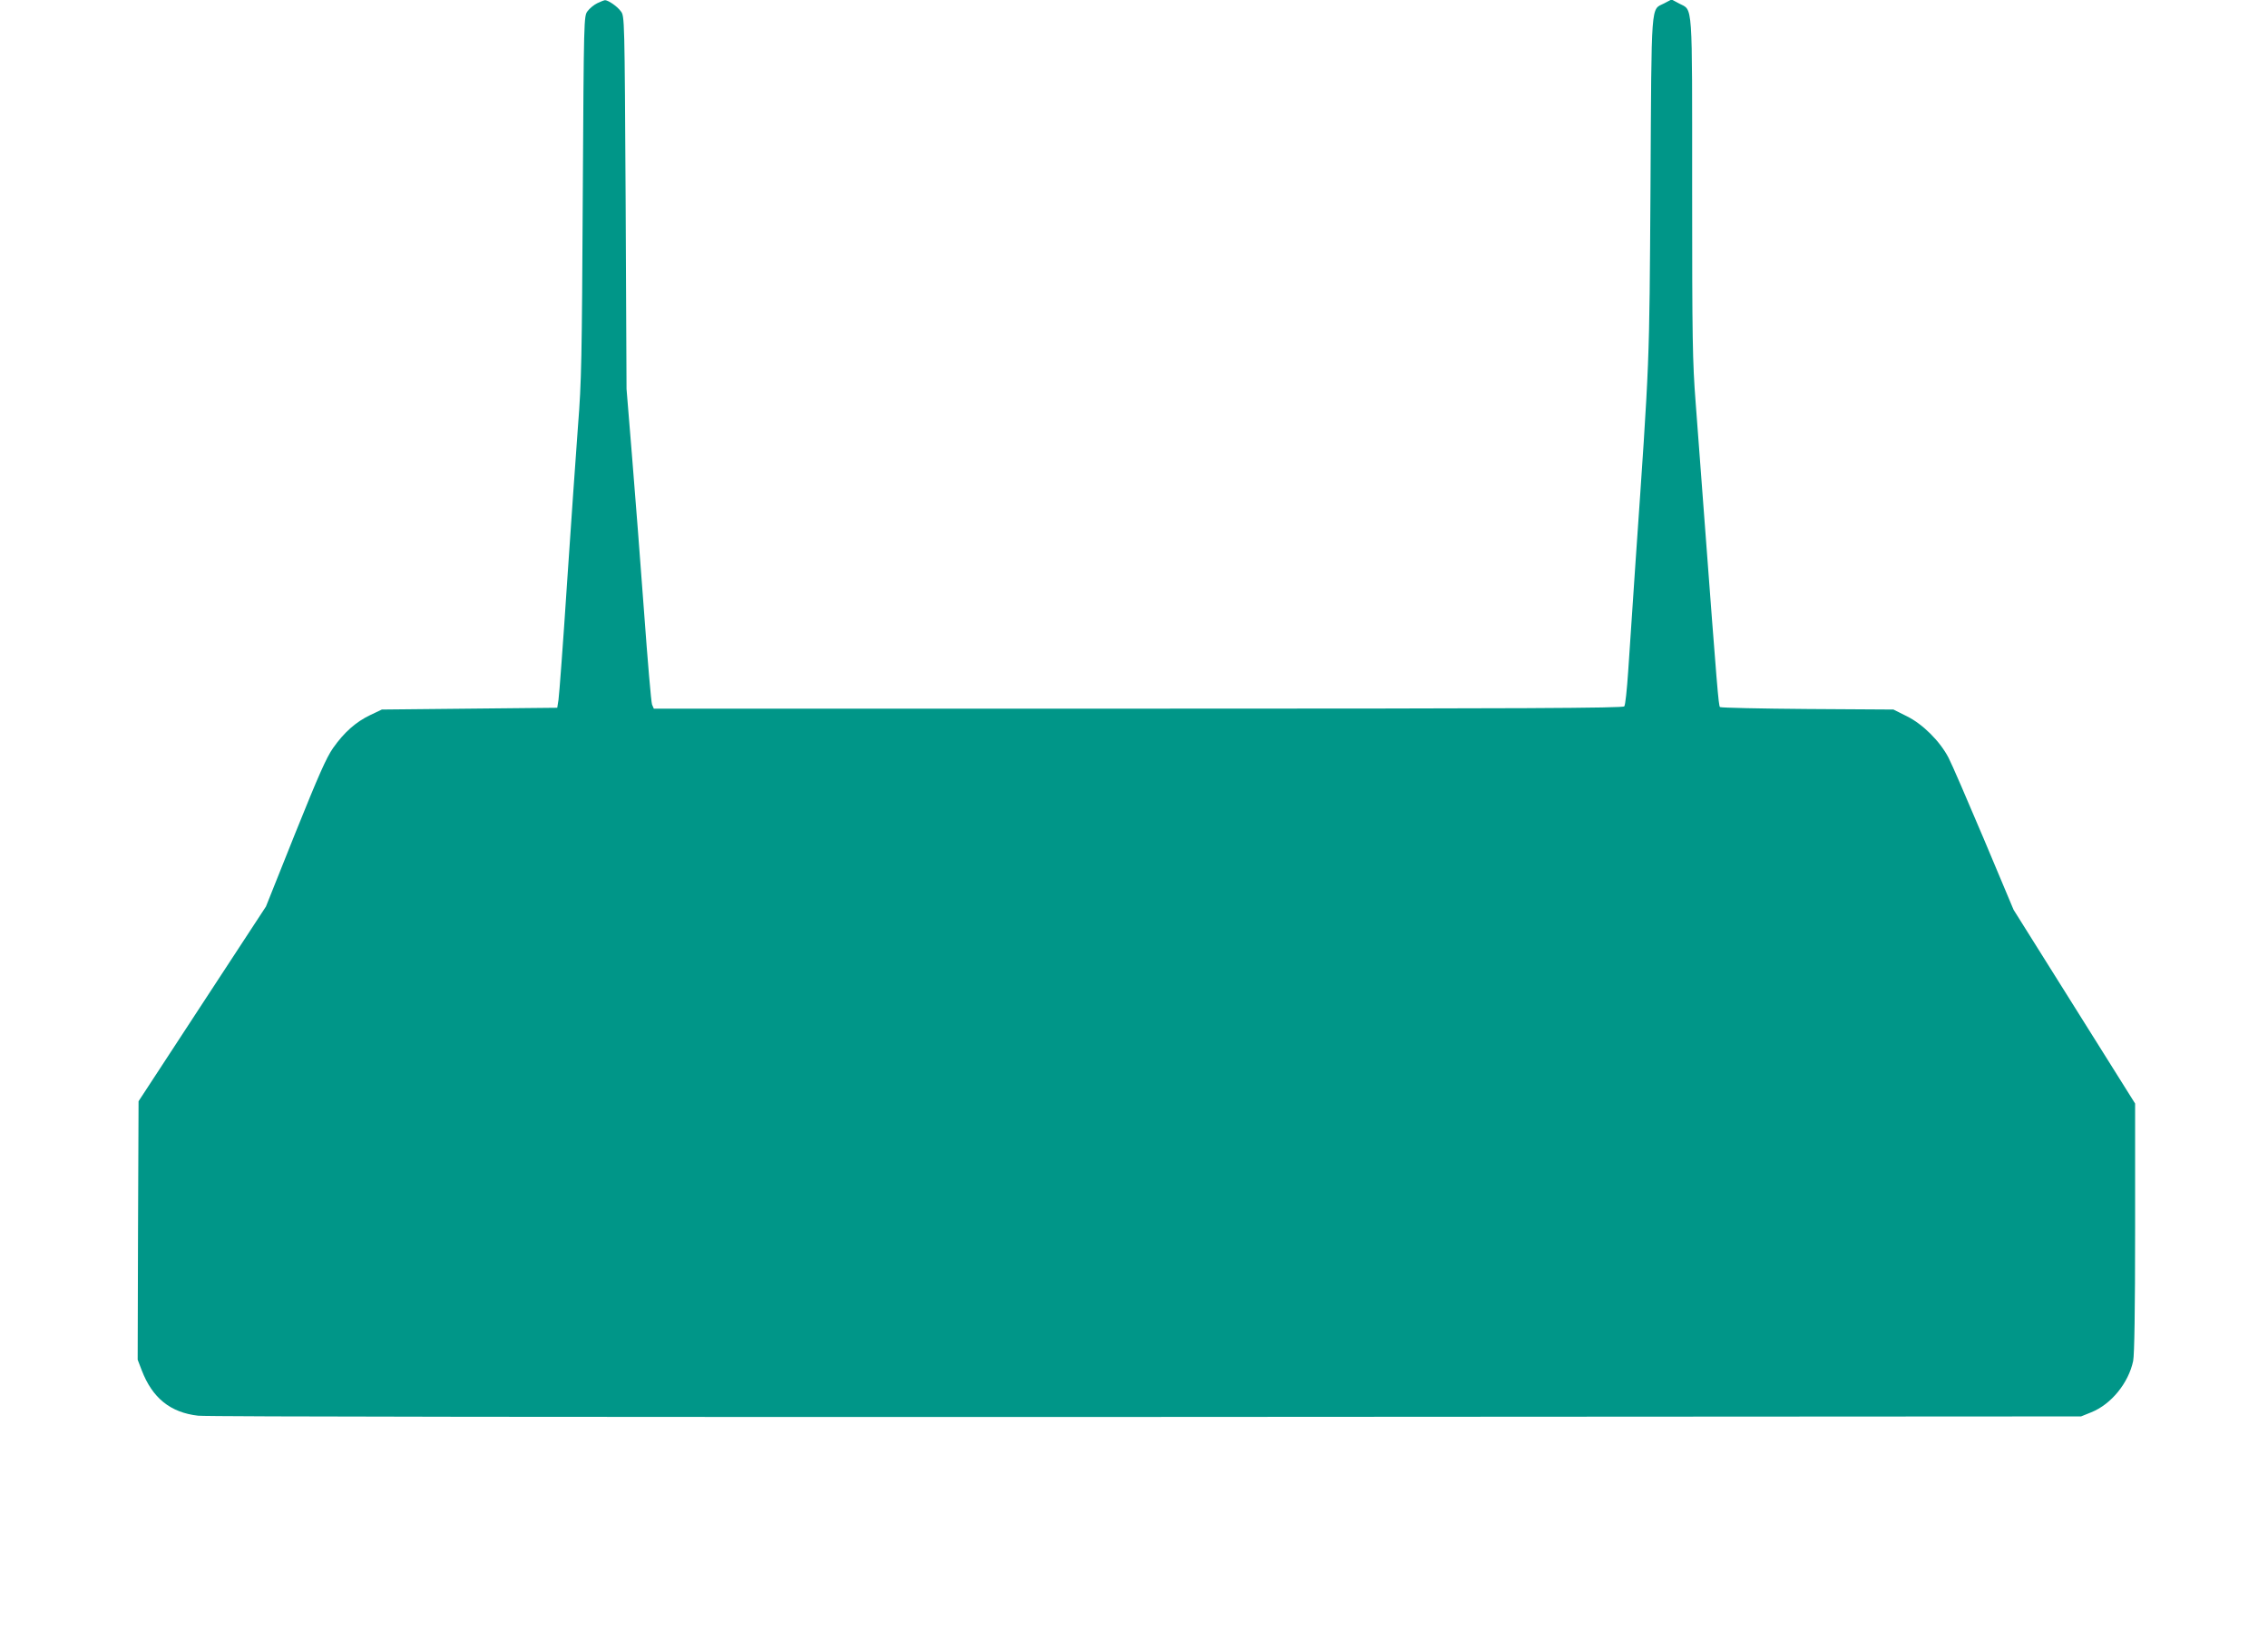 <?xml version="1.0" standalone="no"?>
<!DOCTYPE svg PUBLIC "-//W3C//DTD SVG 20010904//EN"
 "http://www.w3.org/TR/2001/REC-SVG-20010904/DTD/svg10.dtd">
<svg version="1.0" xmlns="http://www.w3.org/2000/svg"
 width="1280pt" height="920pt" viewBox="0 0 1280 920"
 preserveAspectRatio="xMidYMid meet">
<g transform="translate(0,920) scale(0.1,-0.1)"
fill="#009688" stroke="none">
<path d="M3371 9182 c-19 -9 -44 -30 -55 -45 -21 -28 -21 -34 -27 -1045 -5
-916 -7 -1045 -27 -1297 -12 -154 -39 -554 -62 -890 -22 -335 -44 -630 -48
-655 l-7 -45 -495 -5 -495 -5 -65 -31 c-82 -39 -148 -98 -210 -186 -38 -54
-82 -154 -214 -482 l-165 -413 -360 -550 -359 -549 -3 -730 -2 -729 23 -60
c60 -156 161 -238 318 -256 46 -6 2208 -8 5352 -7 l5275 3 57 23 c113 45 211
166 237 290 7 36 11 279 11 753 l0 700 -343 547 -343 547 -168 400 c-93 220
-182 426 -199 458 -49 94 -146 190 -235 234 l-76 38 -485 3 c-267 2 -490 7
-494 11 -8 8 -16 106 -87 1051 -17 223 -39 522 -50 665 -18 233 -20 358 -20
1213 0 1070 5 1001 -73 1042 l-43 23 -42 -22 c-76 -39 -71 31 -77 -1032 -7
-1034 -3 -944 -85 -2129 -16 -234 -34 -508 -41 -610 -7 -102 -16 -191 -22
-197 -7 -10 -568 -13 -2743 -13 l-2734 0 -10 23 c-5 12 -25 247 -45 522 -20
275 -51 671 -68 880 l-31 380 -5 1052 c-6 1045 -6 1052 -27 1079 -20 28 -70
62 -89 63 -5 0 -25 -8 -44 -17z"/>
</g>
</svg>
